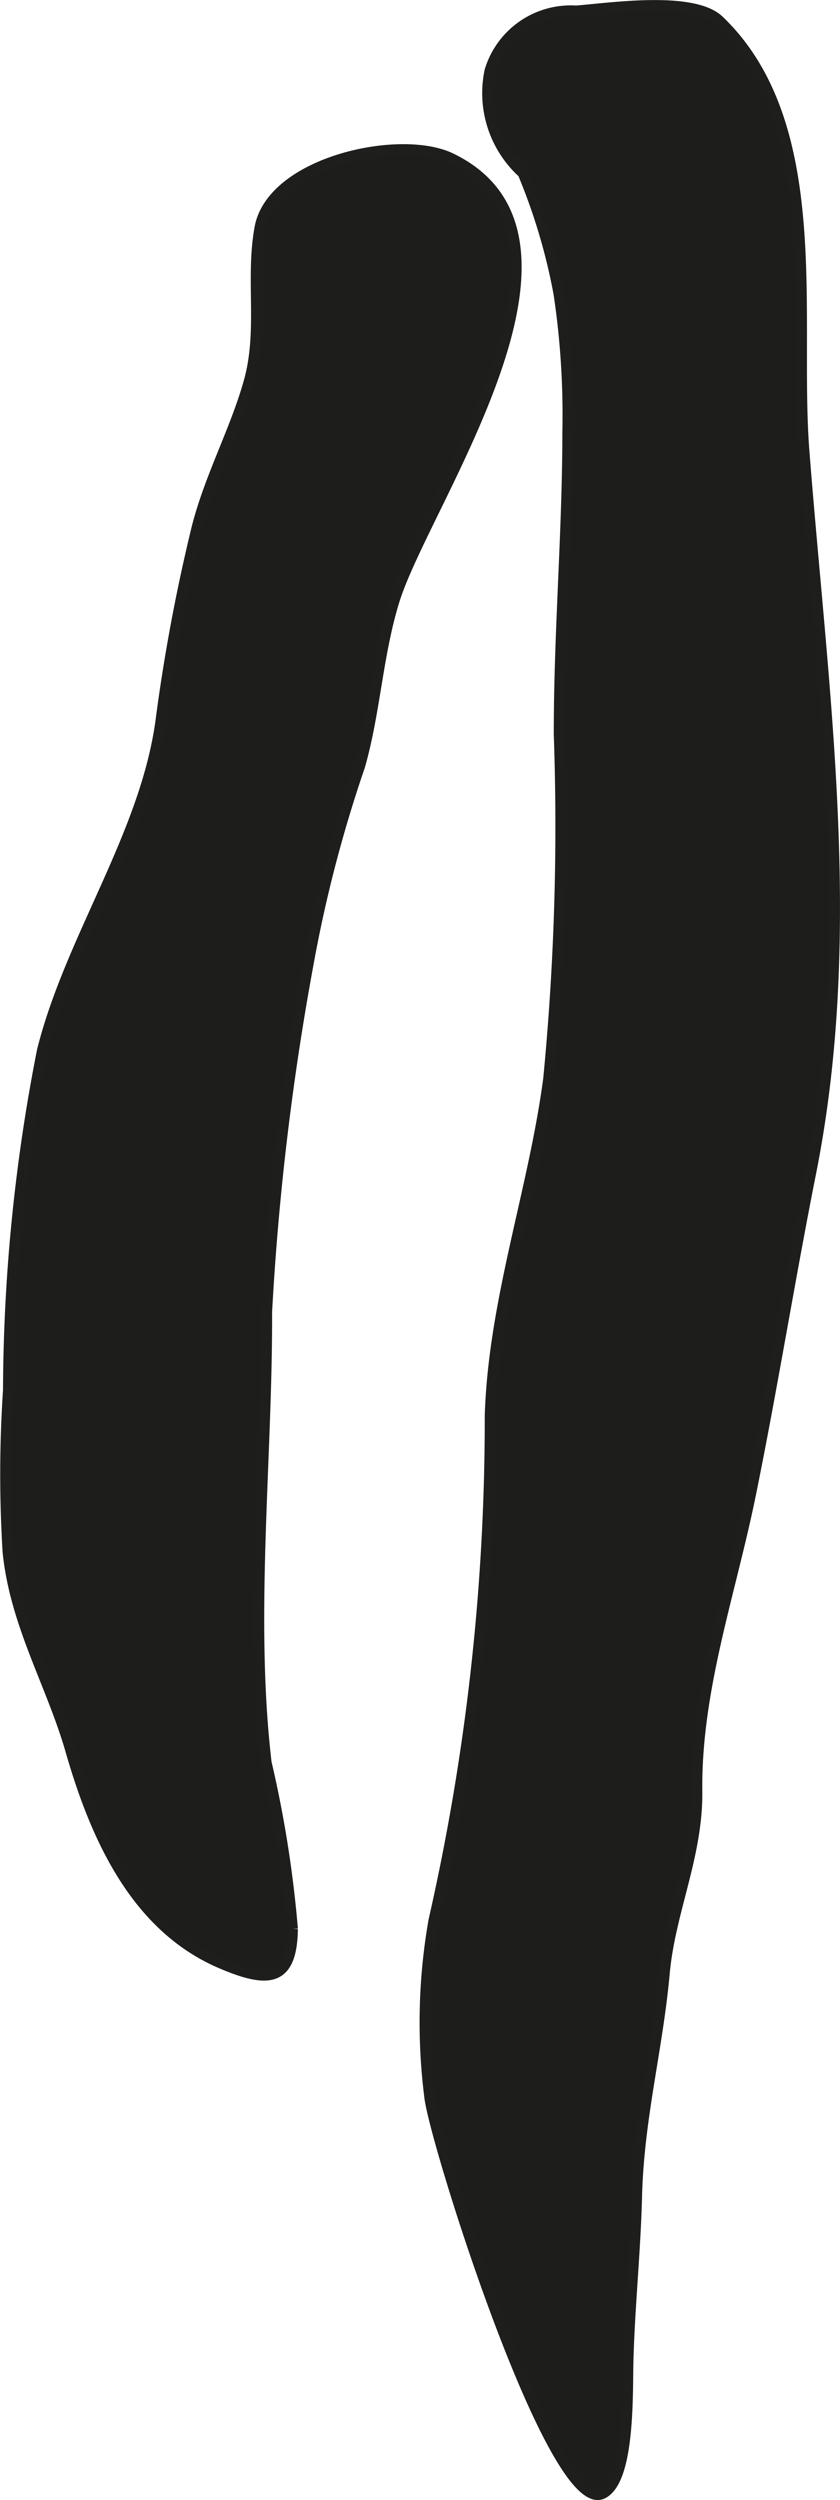 <?xml version="1.0" encoding="UTF-8"?>
<svg xmlns="http://www.w3.org/2000/svg"
     version="1.1"
     width="6.788mm"
     height="20.196mm"
     viewBox="0 0 19.242 57.248">
   <defs>
      <style type="text/css">
      .a {
        fill: #1d1d1b;
        stroke: #1e1e1c;
        stroke-miterlimit: 10;
        stroke-width: 0.25px;
        fill-rule: evenodd;
      }
    </style>
   </defs>
   <path class="a"
         d="M12.021,3.995a2.468,2.468,0,0,1-.797-2.373,1.933,1.933,0,0,1,1.971-1.371c.737-.054,2.674-.352,3.273.221,2.492,2.388,1.707,6.778,1.948,9.857.432,5.542,1.249,11.032.153,16.535-.477,2.397-.877,4.89-1.374,7.338-.464,2.287-1.258,4.481-1.232,6.816.017,1.476-.616,2.744-.746,4.164-.157,1.74-.589,3.314-.634,5.106-.031,1.237-.16,2.473-.197,3.735-.021.754.046,2.754-.58,3.073-1.139.58-3.883-8.159-3.964-9.102a13.473,13.473,0,0,1,.099-4.019A51.733,51.733,0,0,0,11.229,32.416c.083-2.635,1.002-5.155,1.34-7.717a60.021,60.021,0,0,0,.241-7.891c0-2.346.196-4.613.197-6.904a18.784,18.784,0,0,0-.202-3.178,13.568,13.568,0,0,0-.98-3.125"/>
   <path class="a"
         d="M5.955,5.217c-.213,1.17.081,2.346-.247,3.52-.325,1.164-.949,2.272-1.231,3.5a41.432,41.432,0,0,0-.778,4.178c-.327,2.651-2.077,5.043-2.727,7.64a40.713,40.713,0,0,0-.778,7.775,29.28,29.28,0,0,0-.01,3.702c.166,1.66,1.001,3.03,1.439,4.553.582,2.027,1.509,4.045,3.446,4.871,1.08.461,1.612.424,1.63-.784a26.378,26.378,0,0,0-.602-3.808c-.393-3.326.023-6.961.011-10.322a62.472,62.472,0,0,1,.943-7.931,30.831,30.831,0,0,1,1.187-4.57c.355-1.243.408-2.569.795-3.806.709-2.263,5.016-8.311,1.295-10.108C9.166,3.064,6.23,3.709,5.955,5.217Z"/>
</svg>
